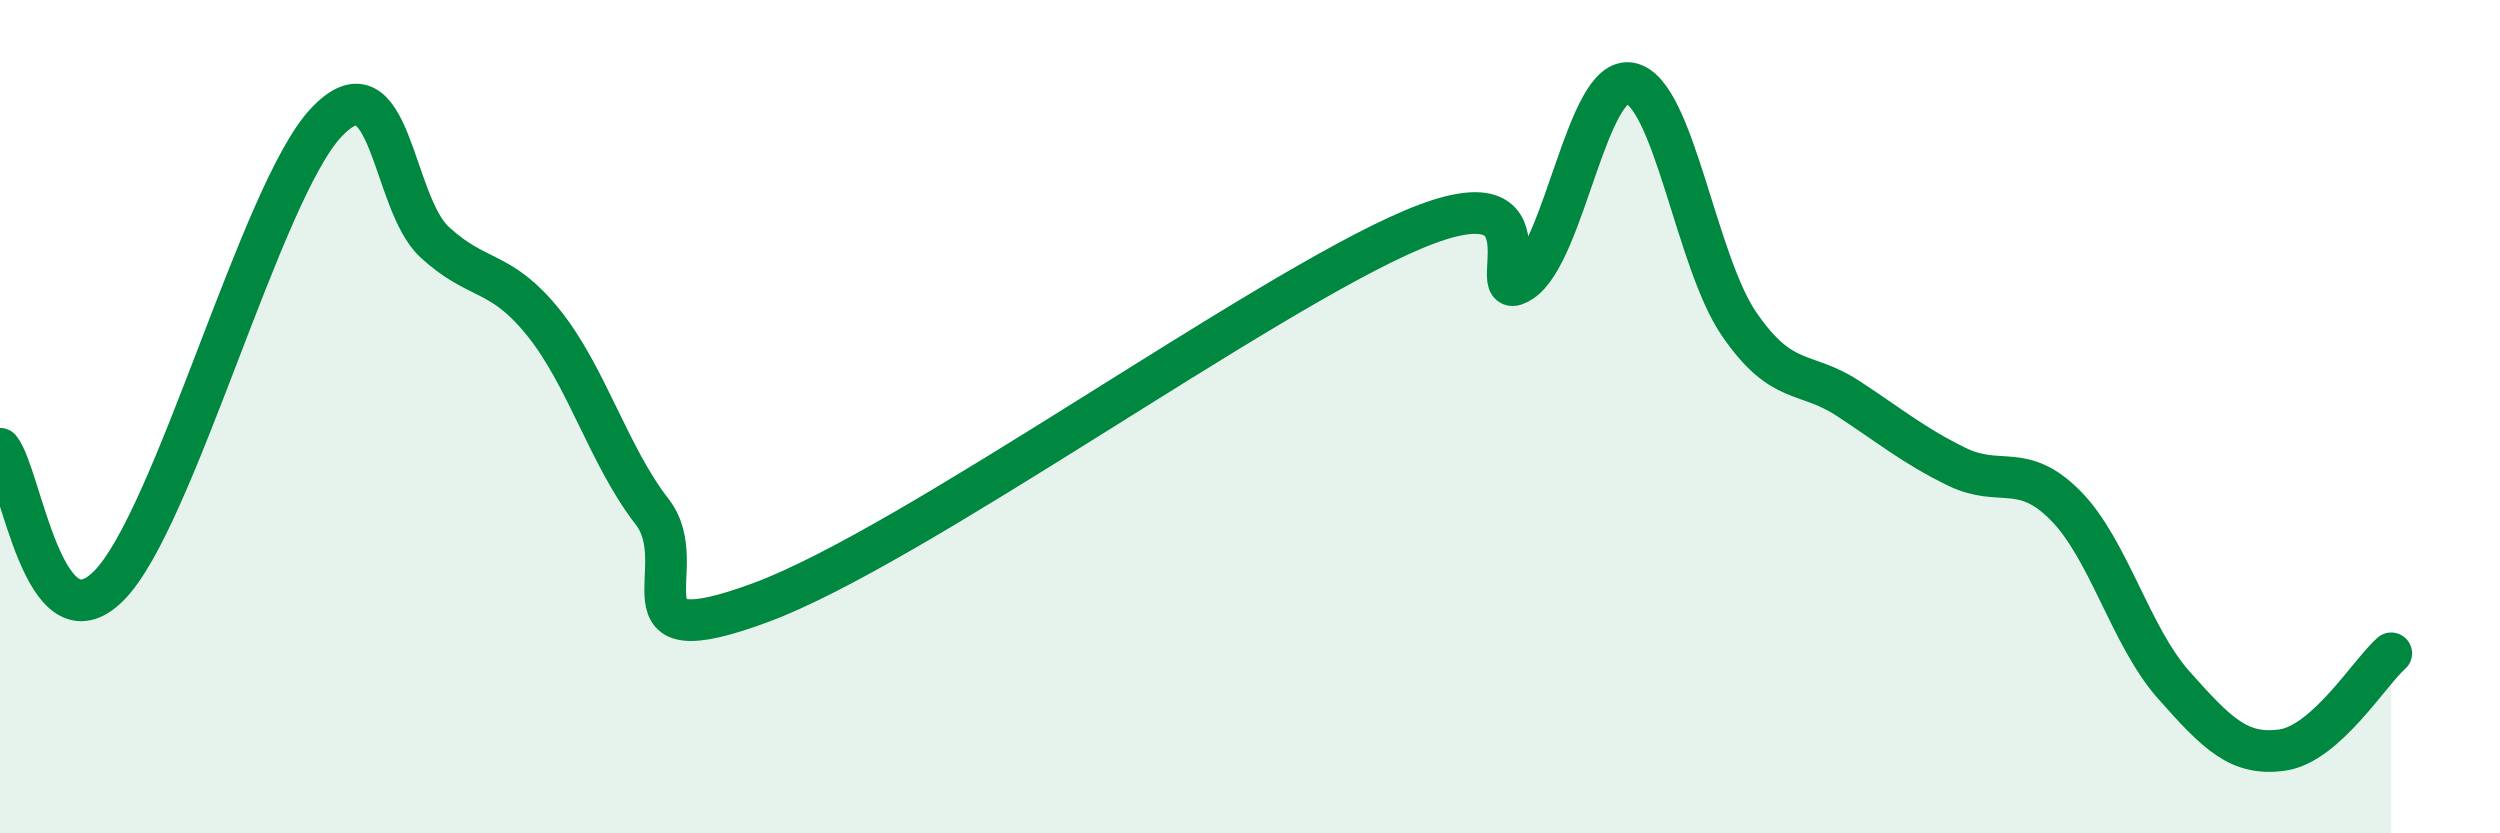 
    <svg width="60" height="20" viewBox="0 0 60 20" xmlns="http://www.w3.org/2000/svg">
      <path
        d="M 0,10.77 C 0.52,11.43 1.04,15.63 2.61,14.06 C 4.18,12.49 6.27,4.59 7.83,2.94 C 9.39,1.29 9.39,4.85 10.43,5.81 C 11.47,6.77 12,6.45 13.04,7.74 C 14.08,9.03 14.61,10.94 15.65,12.28 C 16.69,13.62 14.61,15.81 18.26,14.46 C 21.91,13.11 30.26,7.05 33.91,5.51 C 37.56,3.97 35.48,7.45 36.52,6.75 C 37.56,6.05 38.09,1.79 39.13,2 C 40.17,2.21 40.7,6.27 41.74,7.78 C 42.78,9.29 43.31,8.88 44.35,9.56 C 45.39,10.24 45.92,10.69 46.96,11.2 C 48,11.71 48.53,11.08 49.57,12.13 C 50.61,13.18 51.13,15.27 52.17,16.44 C 53.21,17.61 53.74,18.15 54.78,18 C 55.82,17.85 56.87,16.14 57.39,15.68L57.39 20L0 20Z"
        fill="#008740"
        opacity="0.1"
        stroke-linecap="round"
        stroke-linejoin="round"
      />
      <path
        d="M 0,10.77 C 0.52,11.43 1.04,15.63 2.61,14.06 C 4.18,12.49 6.27,4.59 7.83,2.94 C 9.39,1.29 9.39,4.85 10.43,5.81 C 11.47,6.77 12,6.45 13.04,7.74 C 14.08,9.03 14.61,10.94 15.65,12.28 C 16.69,13.62 14.61,15.81 18.26,14.46 C 21.91,13.11 30.26,7.05 33.91,5.51 C 37.56,3.97 35.48,7.45 36.52,6.75 C 37.56,6.05 38.09,1.79 39.13,2 C 40.17,2.21 40.7,6.27 41.74,7.78 C 42.78,9.29 43.31,8.88 44.35,9.56 C 45.39,10.24 45.92,10.69 46.96,11.2 C 48,11.71 48.53,11.08 49.57,12.13 C 50.61,13.18 51.13,15.27 52.17,16.44 C 53.21,17.61 53.74,18.15 54.78,18 C 55.82,17.85 56.87,16.14 57.39,15.68"
        stroke="#008740"
        stroke-width="1"
        fill="none"
        stroke-linecap="round"
        stroke-linejoin="round"
      />
    </svg>
  